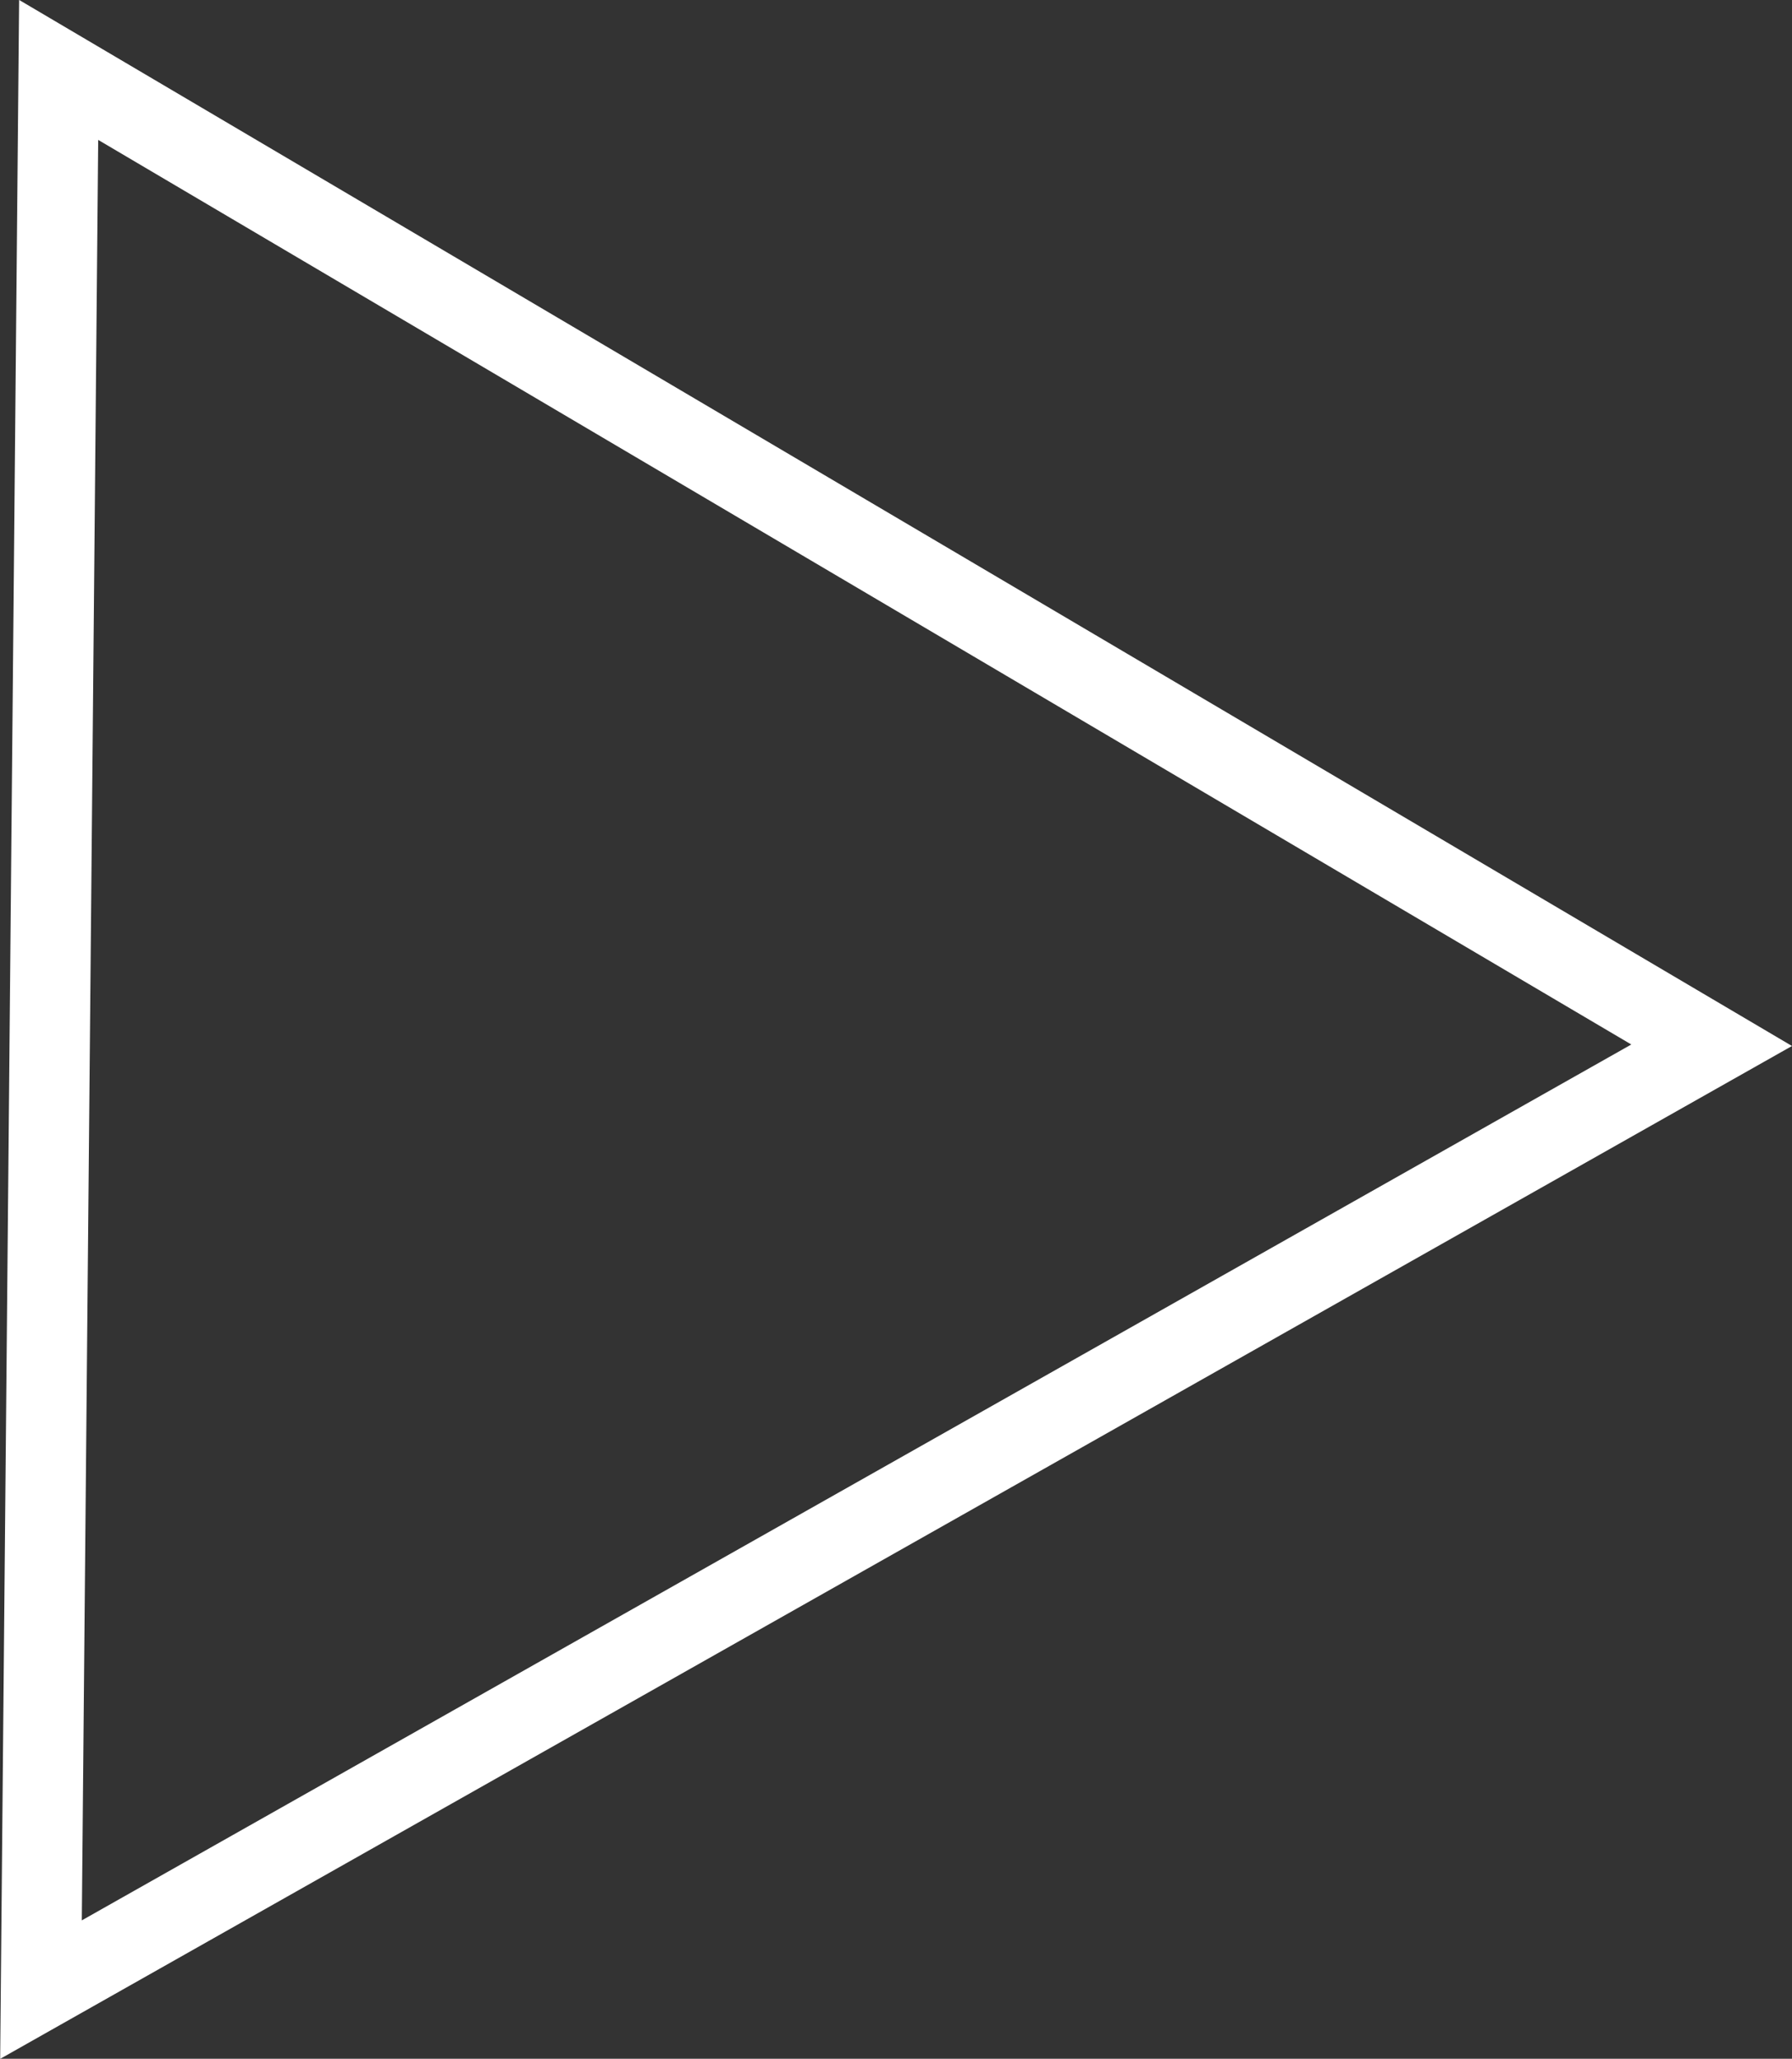 <?xml version="1.0" encoding="UTF-8"?> <svg xmlns="http://www.w3.org/2000/svg" viewBox="0 0 44.6 51.23"><rect x="0" y="0" width="44.6" height="51.23" fill="#333333" stroke="none"/><defs><style>.cls-1{fill:none;stroke:#fff;stroke-miterlimit:10;stroke-width:2px;}</style></defs><g id="Layer_2" data-name="Layer 2"><g id="Layer_1-2" data-name="Layer 1"><polygon class="cls-1" points="1.46 1.74 1.02 49.51 42.6 26.01 1.46 1.74 1.02 49.51 42.6 26.01 1.46 1.74"></polygon></g></g></svg> 